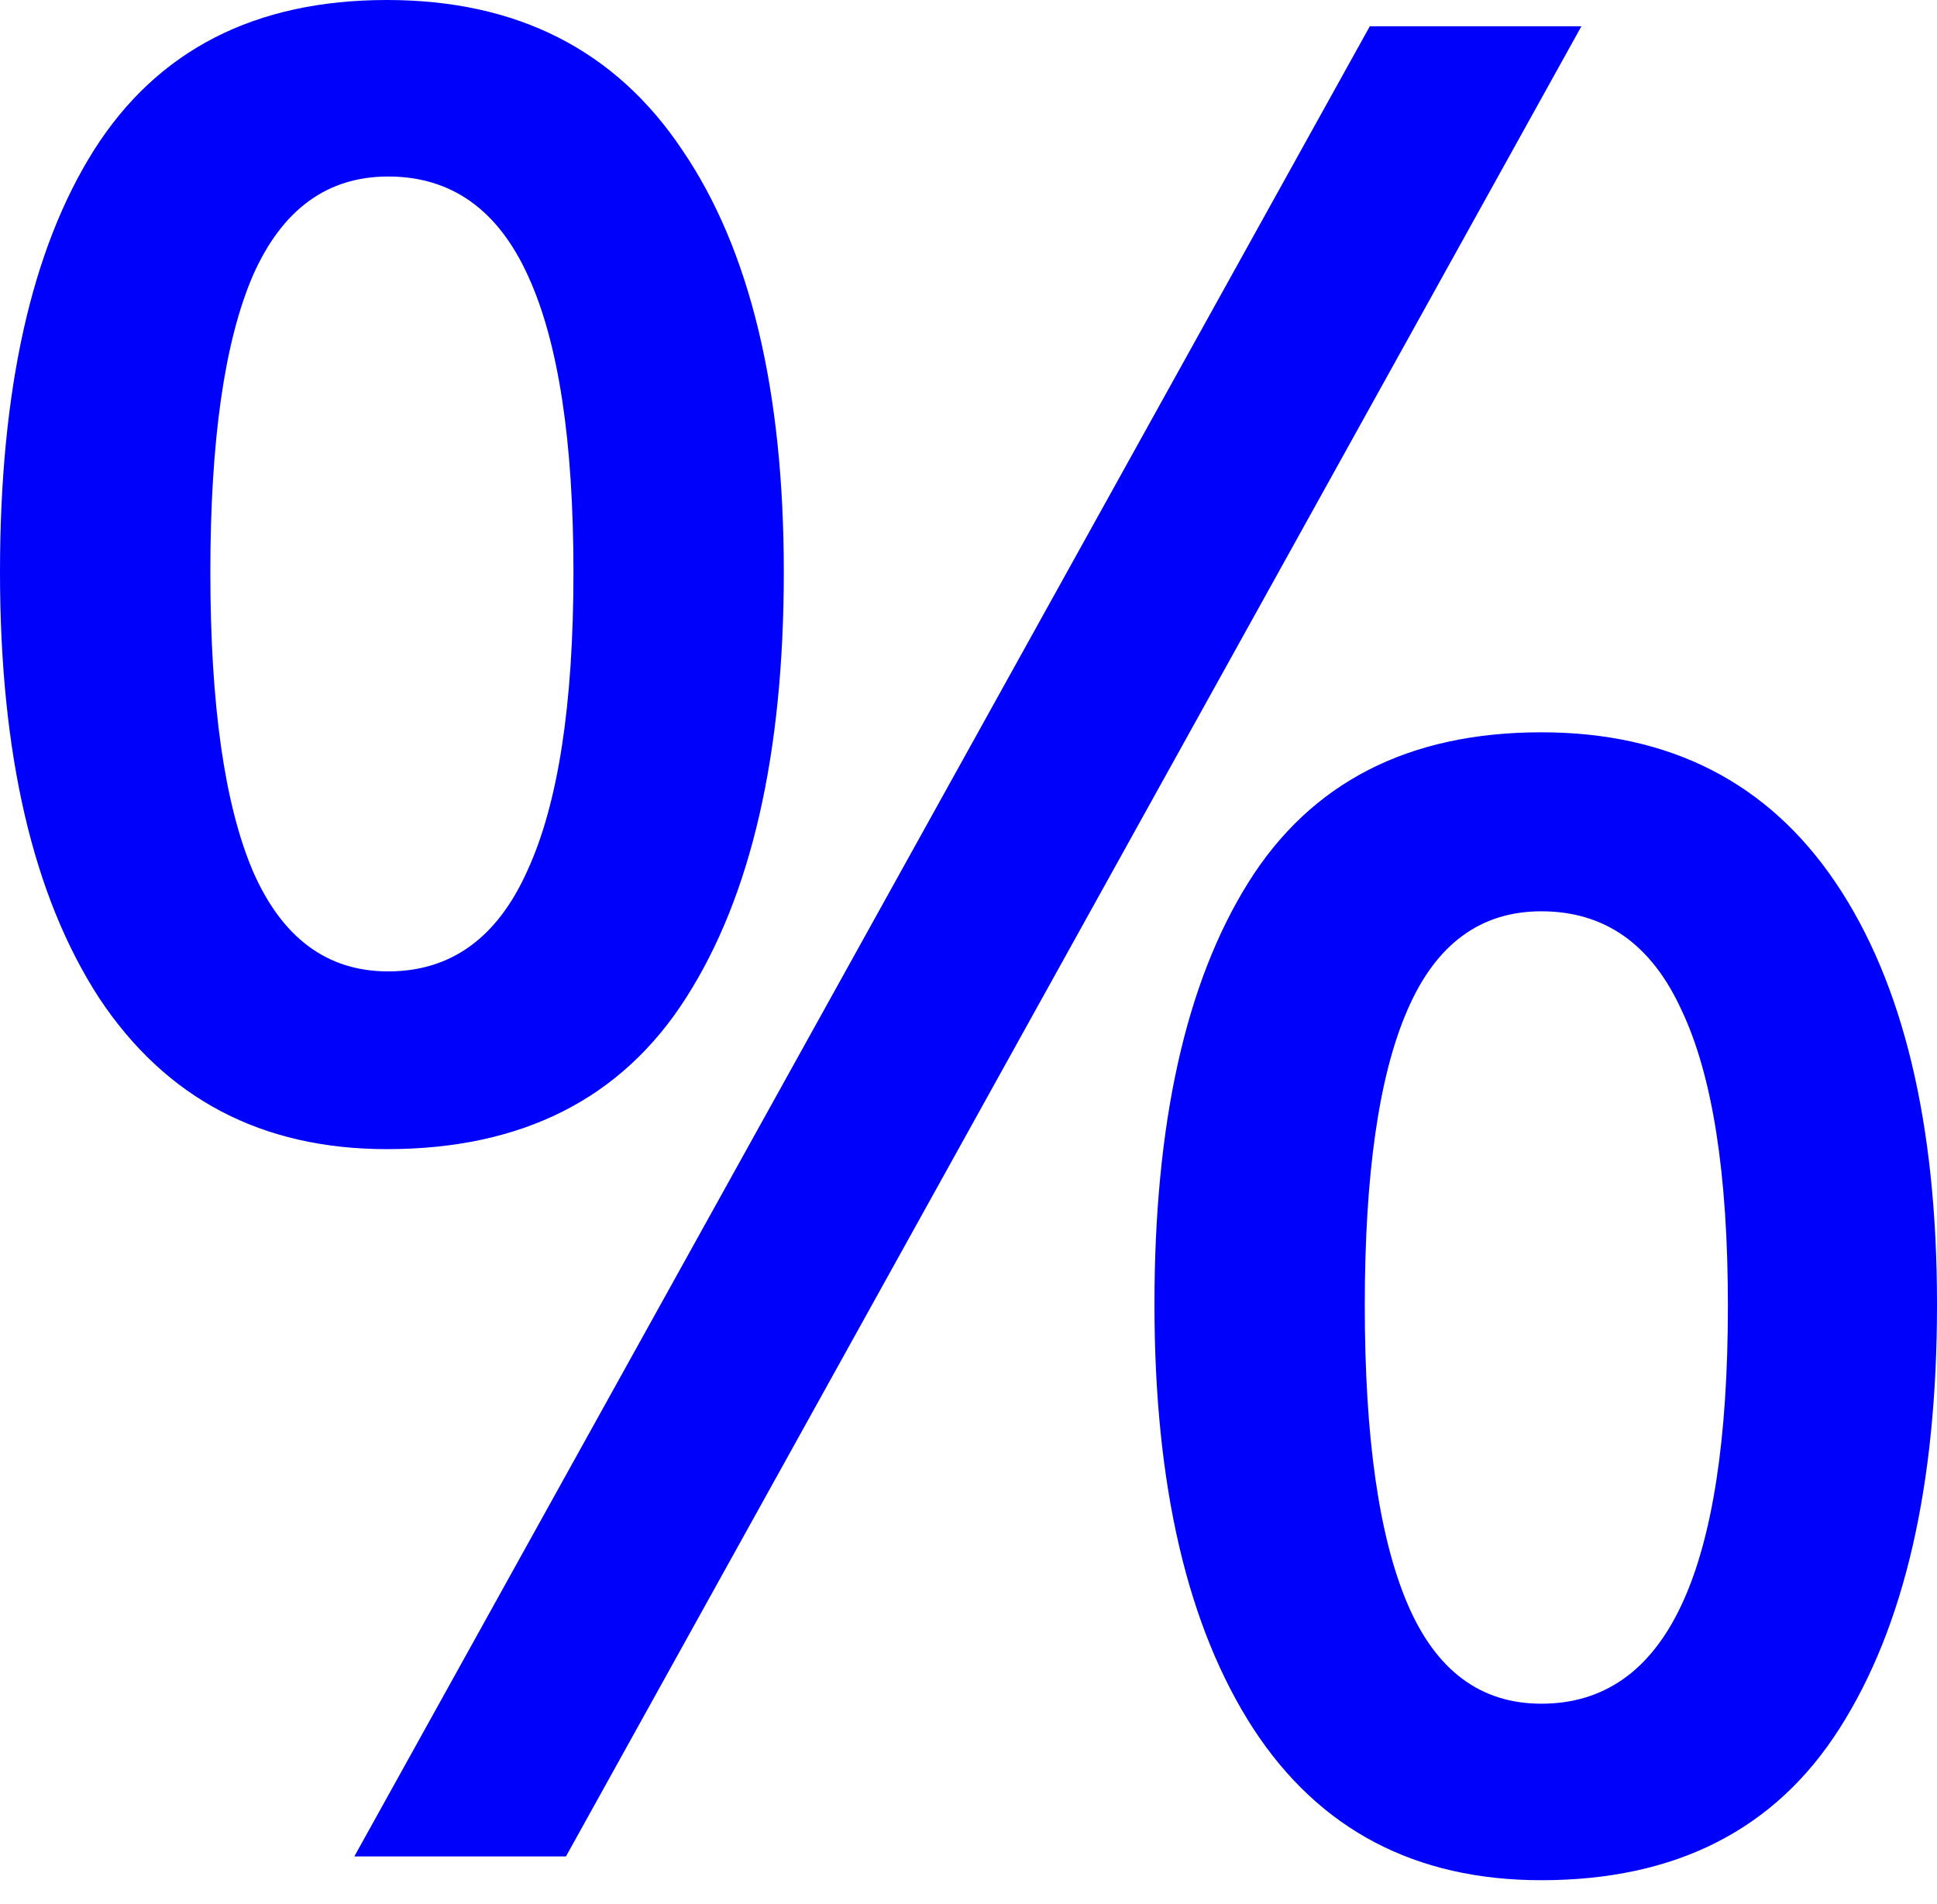 <svg width="60" height="59" viewBox="0 0 60 59" fill="none" xmlns="http://www.w3.org/2000/svg">
<path d="M11.985 0C16.018 0 19.069 1.551 21.138 4.654C23.232 7.731 24.279 12.088 24.279 17.725C24.279 23.361 23.271 27.757 21.254 30.911C19.263 34.04 16.173 35.604 11.985 35.604C8.106 35.604 5.133 34.04 3.064 30.911C1.021 27.757 0 23.361 0 17.725C0 12.088 0.97 7.731 2.909 4.654C4.874 1.551 7.899 0 11.985 0ZM12.023 5.469C10.136 5.469 8.739 6.49 7.835 8.533C6.955 10.575 6.516 13.639 6.516 17.725C6.516 21.836 6.955 24.926 7.835 26.994C8.739 29.063 10.136 30.097 12.023 30.097C13.963 30.097 15.398 29.063 16.328 26.994C17.285 24.926 17.763 21.836 17.763 17.725C17.763 13.665 17.298 10.614 16.367 8.571C15.436 6.503 13.988 5.469 12.023 5.469ZM48.985 0.814L17.531 57.518H10.976L42.431 0.814H48.985ZM47.744 22.689C51.726 22.689 54.764 24.241 56.858 27.343C58.953 30.446 60 34.803 60 40.414C60 46.025 58.992 50.407 56.975 53.562C54.984 56.69 51.907 58.255 47.744 58.255C43.84 58.255 40.866 56.69 38.824 53.562C36.781 50.407 35.76 46.025 35.76 40.414C35.76 34.803 36.729 30.446 38.668 27.343C40.608 24.241 43.633 22.689 47.744 22.689ZM47.744 28.235C45.856 28.235 44.473 29.257 43.594 31.299C42.715 33.316 42.275 36.367 42.275 40.453C42.275 44.538 42.715 47.615 43.594 49.683C44.473 51.752 45.856 52.786 47.744 52.786C49.683 52.786 51.131 51.765 52.088 49.722C53.045 47.679 53.523 44.59 53.523 40.453C53.523 36.367 53.045 33.316 52.088 31.299C51.157 29.257 49.709 28.235 47.744 28.235Z" fill="#0001FA"/>
</svg>

